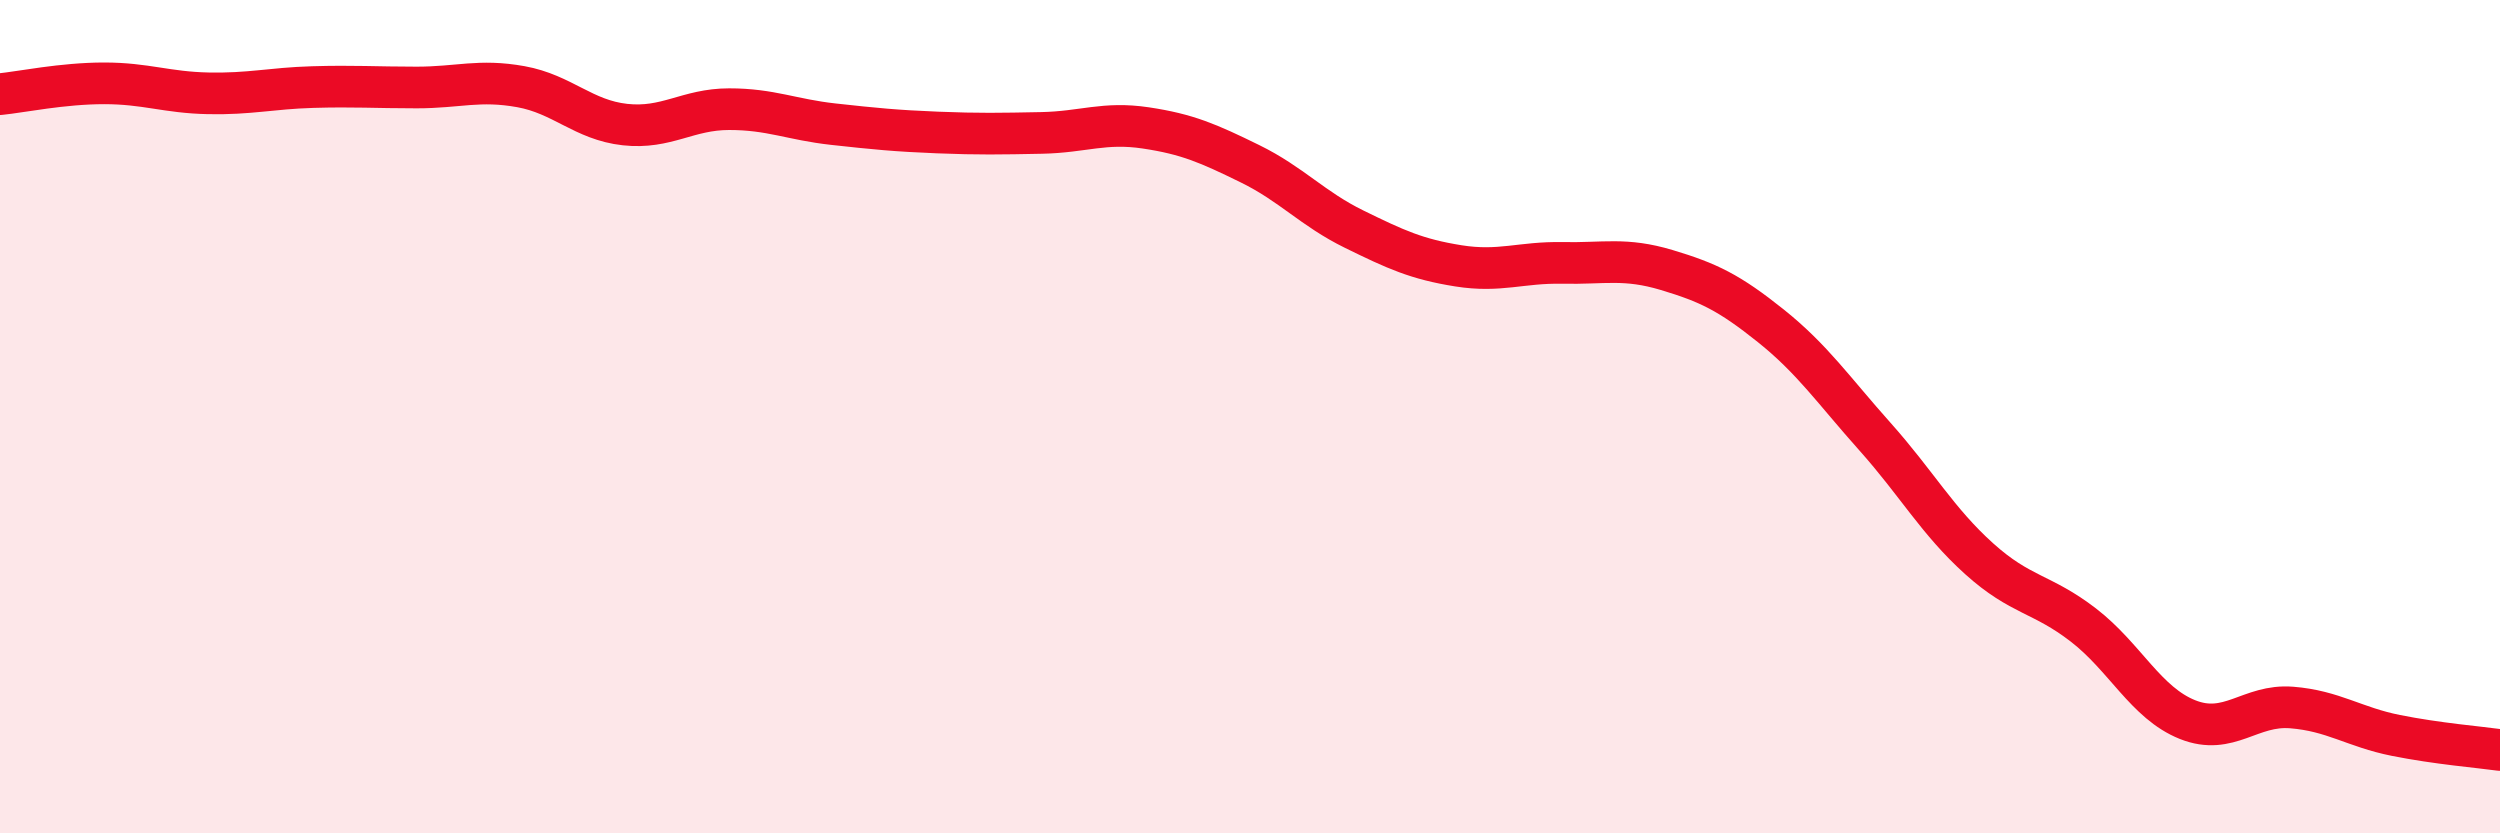 
    <svg width="60" height="20" viewBox="0 0 60 20" xmlns="http://www.w3.org/2000/svg">
      <path
        d="M 0,2.26 C 0.5,2.21 1.5,2 2.5,2 C 3.5,2 4,2.22 5,2.24 C 6,2.26 6.5,2.12 7.5,2.09 C 8.5,2.06 9,2.1 10,2.1 C 11,2.1 11.5,1.9 12.5,2.08 C 13.5,2.26 14,2.88 15,2.99 C 16,3.1 16.5,2.62 17.5,2.62 C 18.5,2.62 19,2.87 20,2.98 C 21,3.09 21.5,3.14 22.5,3.18 C 23.5,3.22 24,3.21 25,3.19 C 26,3.17 26.5,2.92 27.5,3.07 C 28.5,3.22 29,3.44 30,3.93 C 31,4.42 31.5,5.01 32.5,5.5 C 33.5,5.99 34,6.22 35,6.38 C 36,6.54 36.5,6.29 37.5,6.31 C 38.5,6.33 39,6.18 40,6.48 C 41,6.78 41.5,7.02 42.5,7.82 C 43.5,8.62 44,9.36 45,10.48 C 46,11.6 46.5,12.51 47.5,13.41 C 48.5,14.31 49,14.23 50,15 C 51,15.77 51.5,16.87 52.5,17.27 C 53.5,17.67 54,16.9 55,16.98 C 56,17.06 56.5,17.45 57.5,17.65 C 58.5,17.85 59.5,17.93 60,18L60 20L0 20Z"
        fill="#EB0A25"
        opacity="0.1"
        stroke-linecap="round"
        stroke-linejoin="round"
      />
      <path
        d="M 0,2.26 C 0.5,2.21 1.5,2 2.5,2 C 3.5,2 4,2.22 5,2.24 C 6,2.26 6.5,2.12 7.5,2.09 C 8.5,2.06 9,2.1 10,2.1 C 11,2.1 11.5,1.9 12.5,2.08 C 13.5,2.26 14,2.88 15,2.99 C 16,3.1 16.5,2.62 17.5,2.62 C 18.5,2.62 19,2.87 20,2.98 C 21,3.09 21.5,3.14 22.5,3.18 C 23.5,3.22 24,3.21 25,3.19 C 26,3.17 26.5,2.92 27.5,3.07 C 28.5,3.22 29,3.44 30,3.93 C 31,4.42 31.5,5.01 32.5,5.5 C 33.5,5.99 34,6.22 35,6.38 C 36,6.54 36.5,6.29 37.5,6.31 C 38.5,6.33 39,6.18 40,6.48 C 41,6.78 41.5,7.02 42.5,7.82 C 43.5,8.62 44,9.36 45,10.48 C 46,11.6 46.5,12.51 47.5,13.41 C 48.5,14.31 49,14.23 50,15 C 51,15.77 51.5,16.87 52.5,17.27 C 53.5,17.67 54,16.9 55,16.98 C 56,17.06 56.5,17.45 57.5,17.65 C 58.5,17.85 59.5,17.93 60,18"
        stroke="#EB0A25"
        stroke-width="1"
        fill="none"
        stroke-linecap="round"
        stroke-linejoin="round"
      />
    </svg>
  